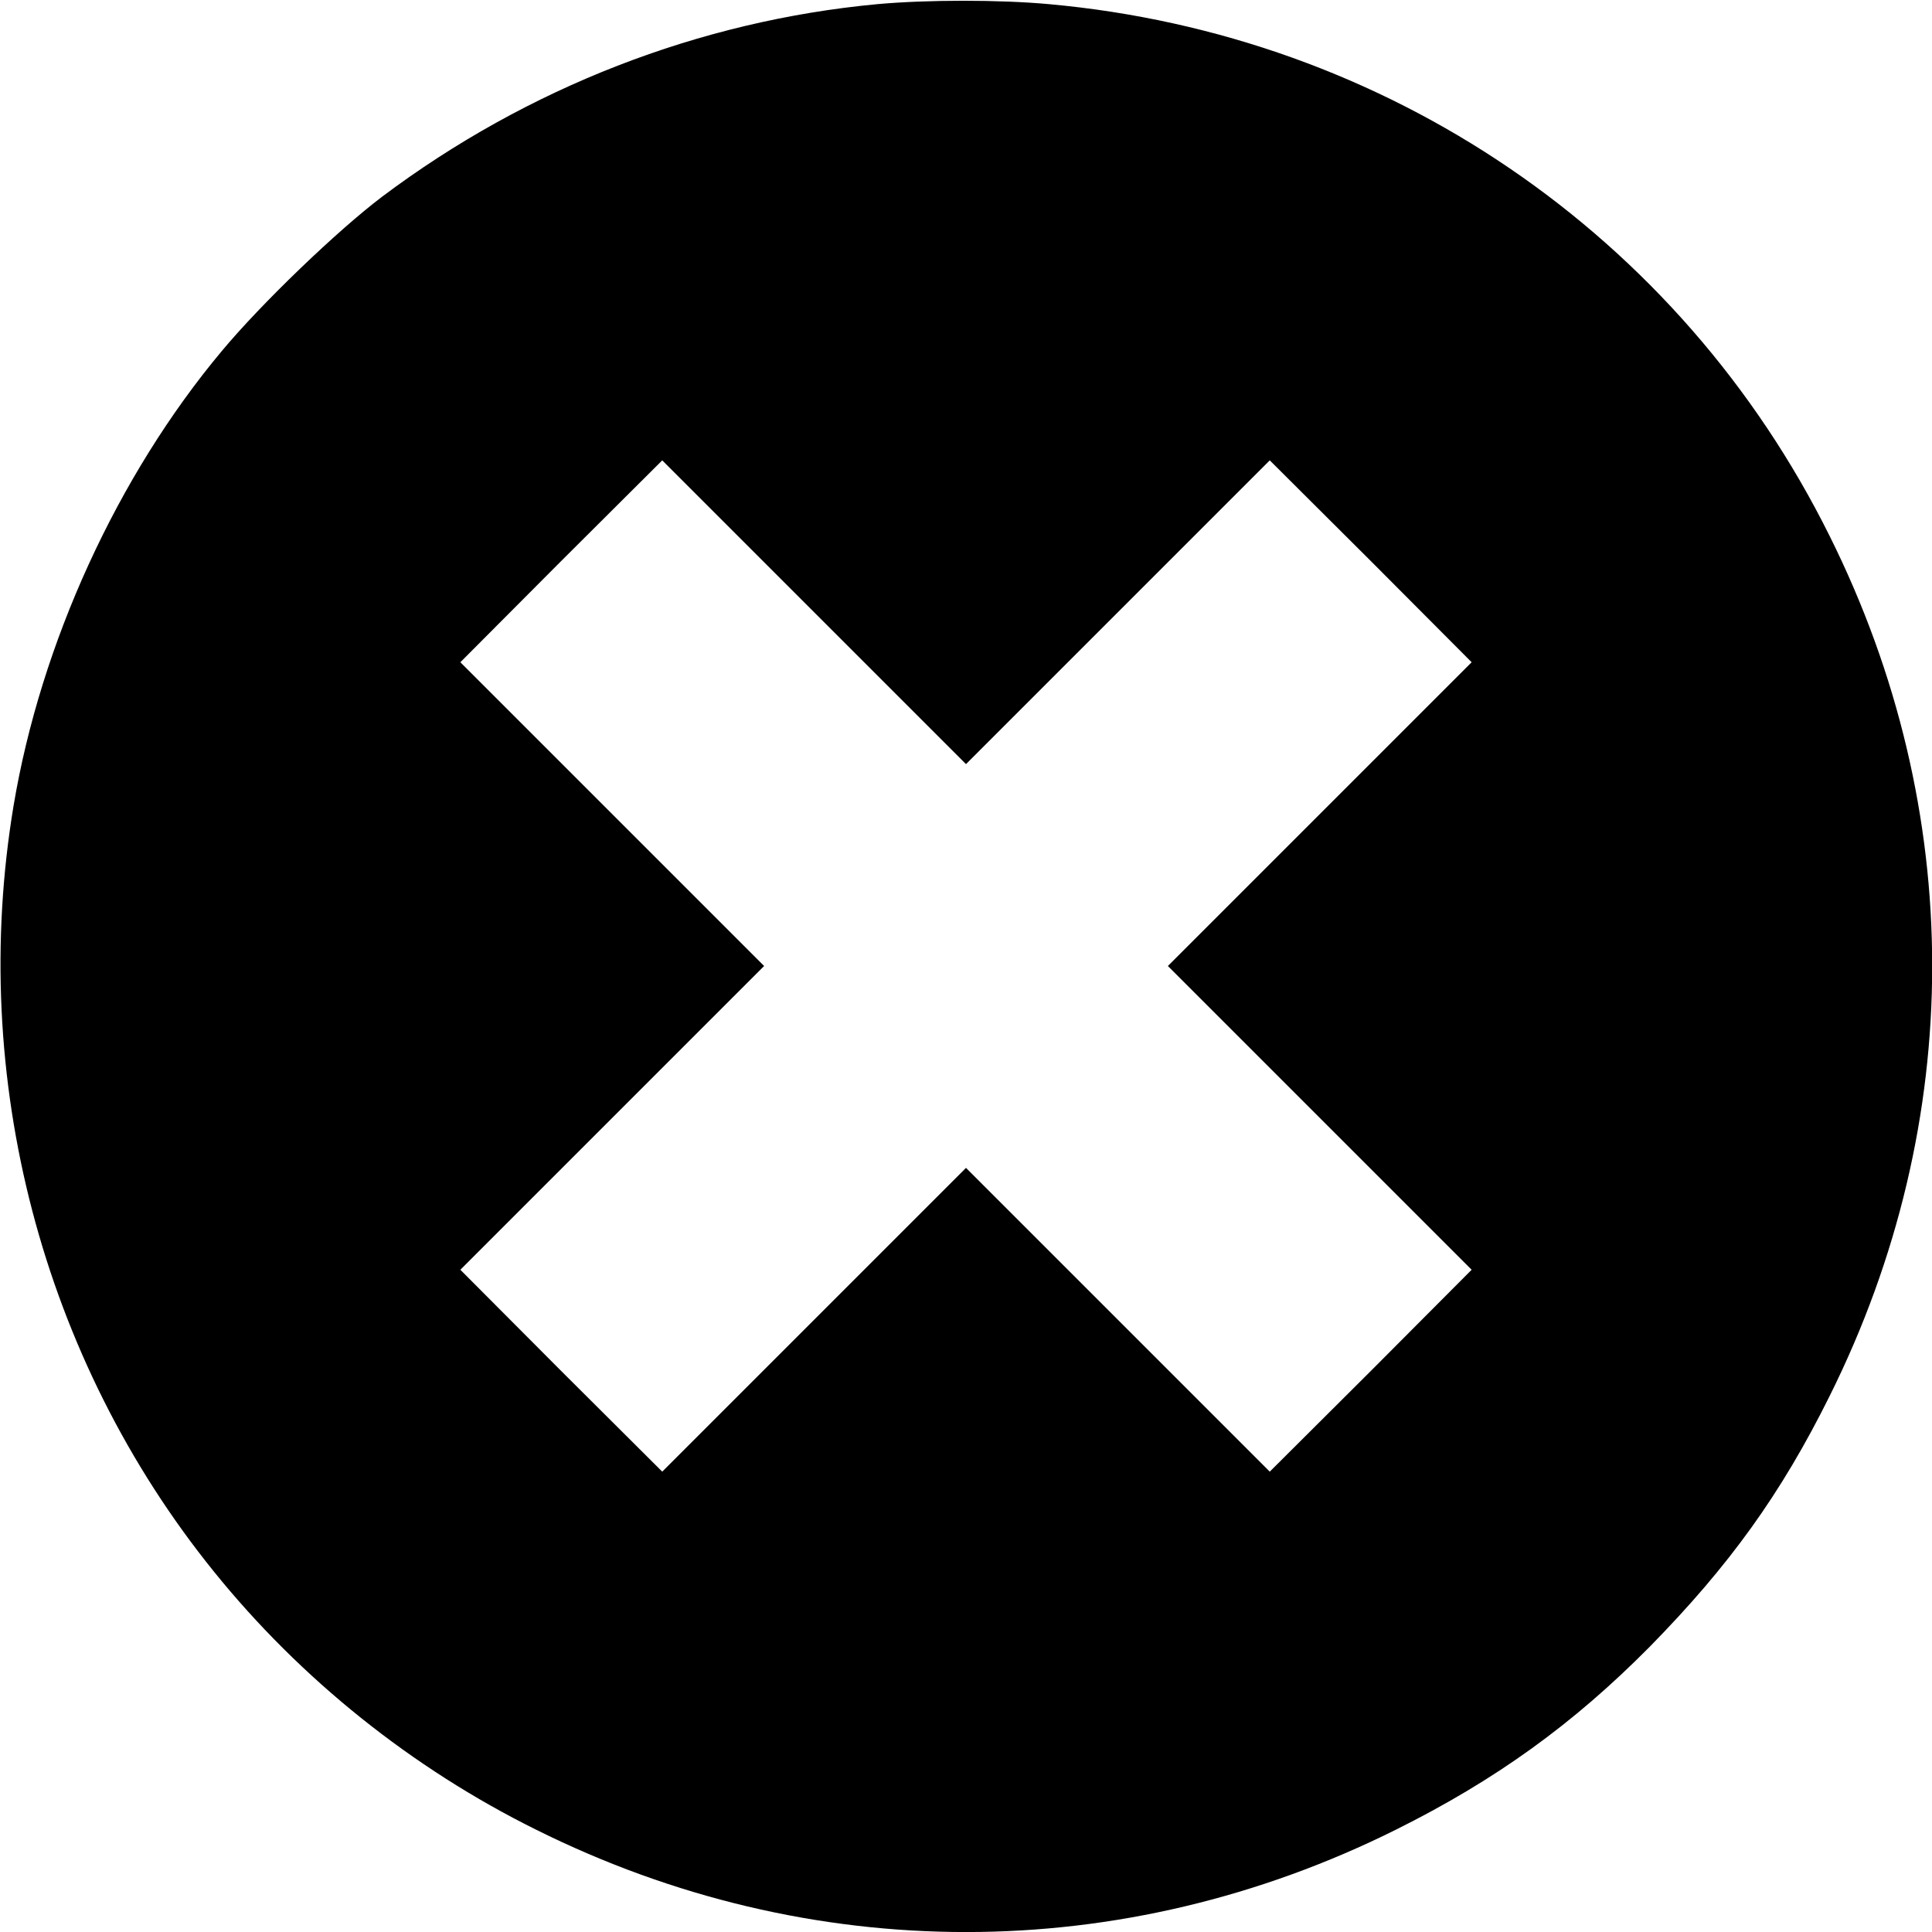 <?xml version="1.0" standalone="no"?>
<!DOCTYPE svg PUBLIC "-//W3C//DTD SVG 20010904//EN"
 "http://www.w3.org/TR/2001/REC-SVG-20010904/DTD/svg10.dtd">
<svg version="1.0" xmlns="http://www.w3.org/2000/svg"
 width="512pt" height="512pt" viewBox="0 0 512 512"
 preserveAspectRatio="xMidYMid meet">

<g transform="translate(0,512) scale(0.1,-0.1)"
fill="#000000" stroke="none">
<path d="M2325 5109 c-471 -44 -927 -221 -1312 -510 -119 -90 -320 -283 -425
-409 -277 -331 -480 -775 -552 -1205 -120 -720 75 -1466 531 -2030 230 -285
525 -521 854 -684 727 -362 1553 -361 2278 0 265 132 470 280 673 485 211 215
348 405 477 665 362 727 362 1551 0 2278 -397 800 -1174 1329 -2069 1410 -131
12 -323 12 -455 0z m638 -1611 l402 402 268 -267 267 -268 -402 -402 -403
-403 403 -403 402 -402 -267 -268 -268 -267 -402 402 -403 403 -403 -403 -402
-402 -268 267 -267 268 402 402 403 403 -403 403 -402 402 267 268 268 267
402 -402 403 -403 403 403z"/>
</g>
</svg>
